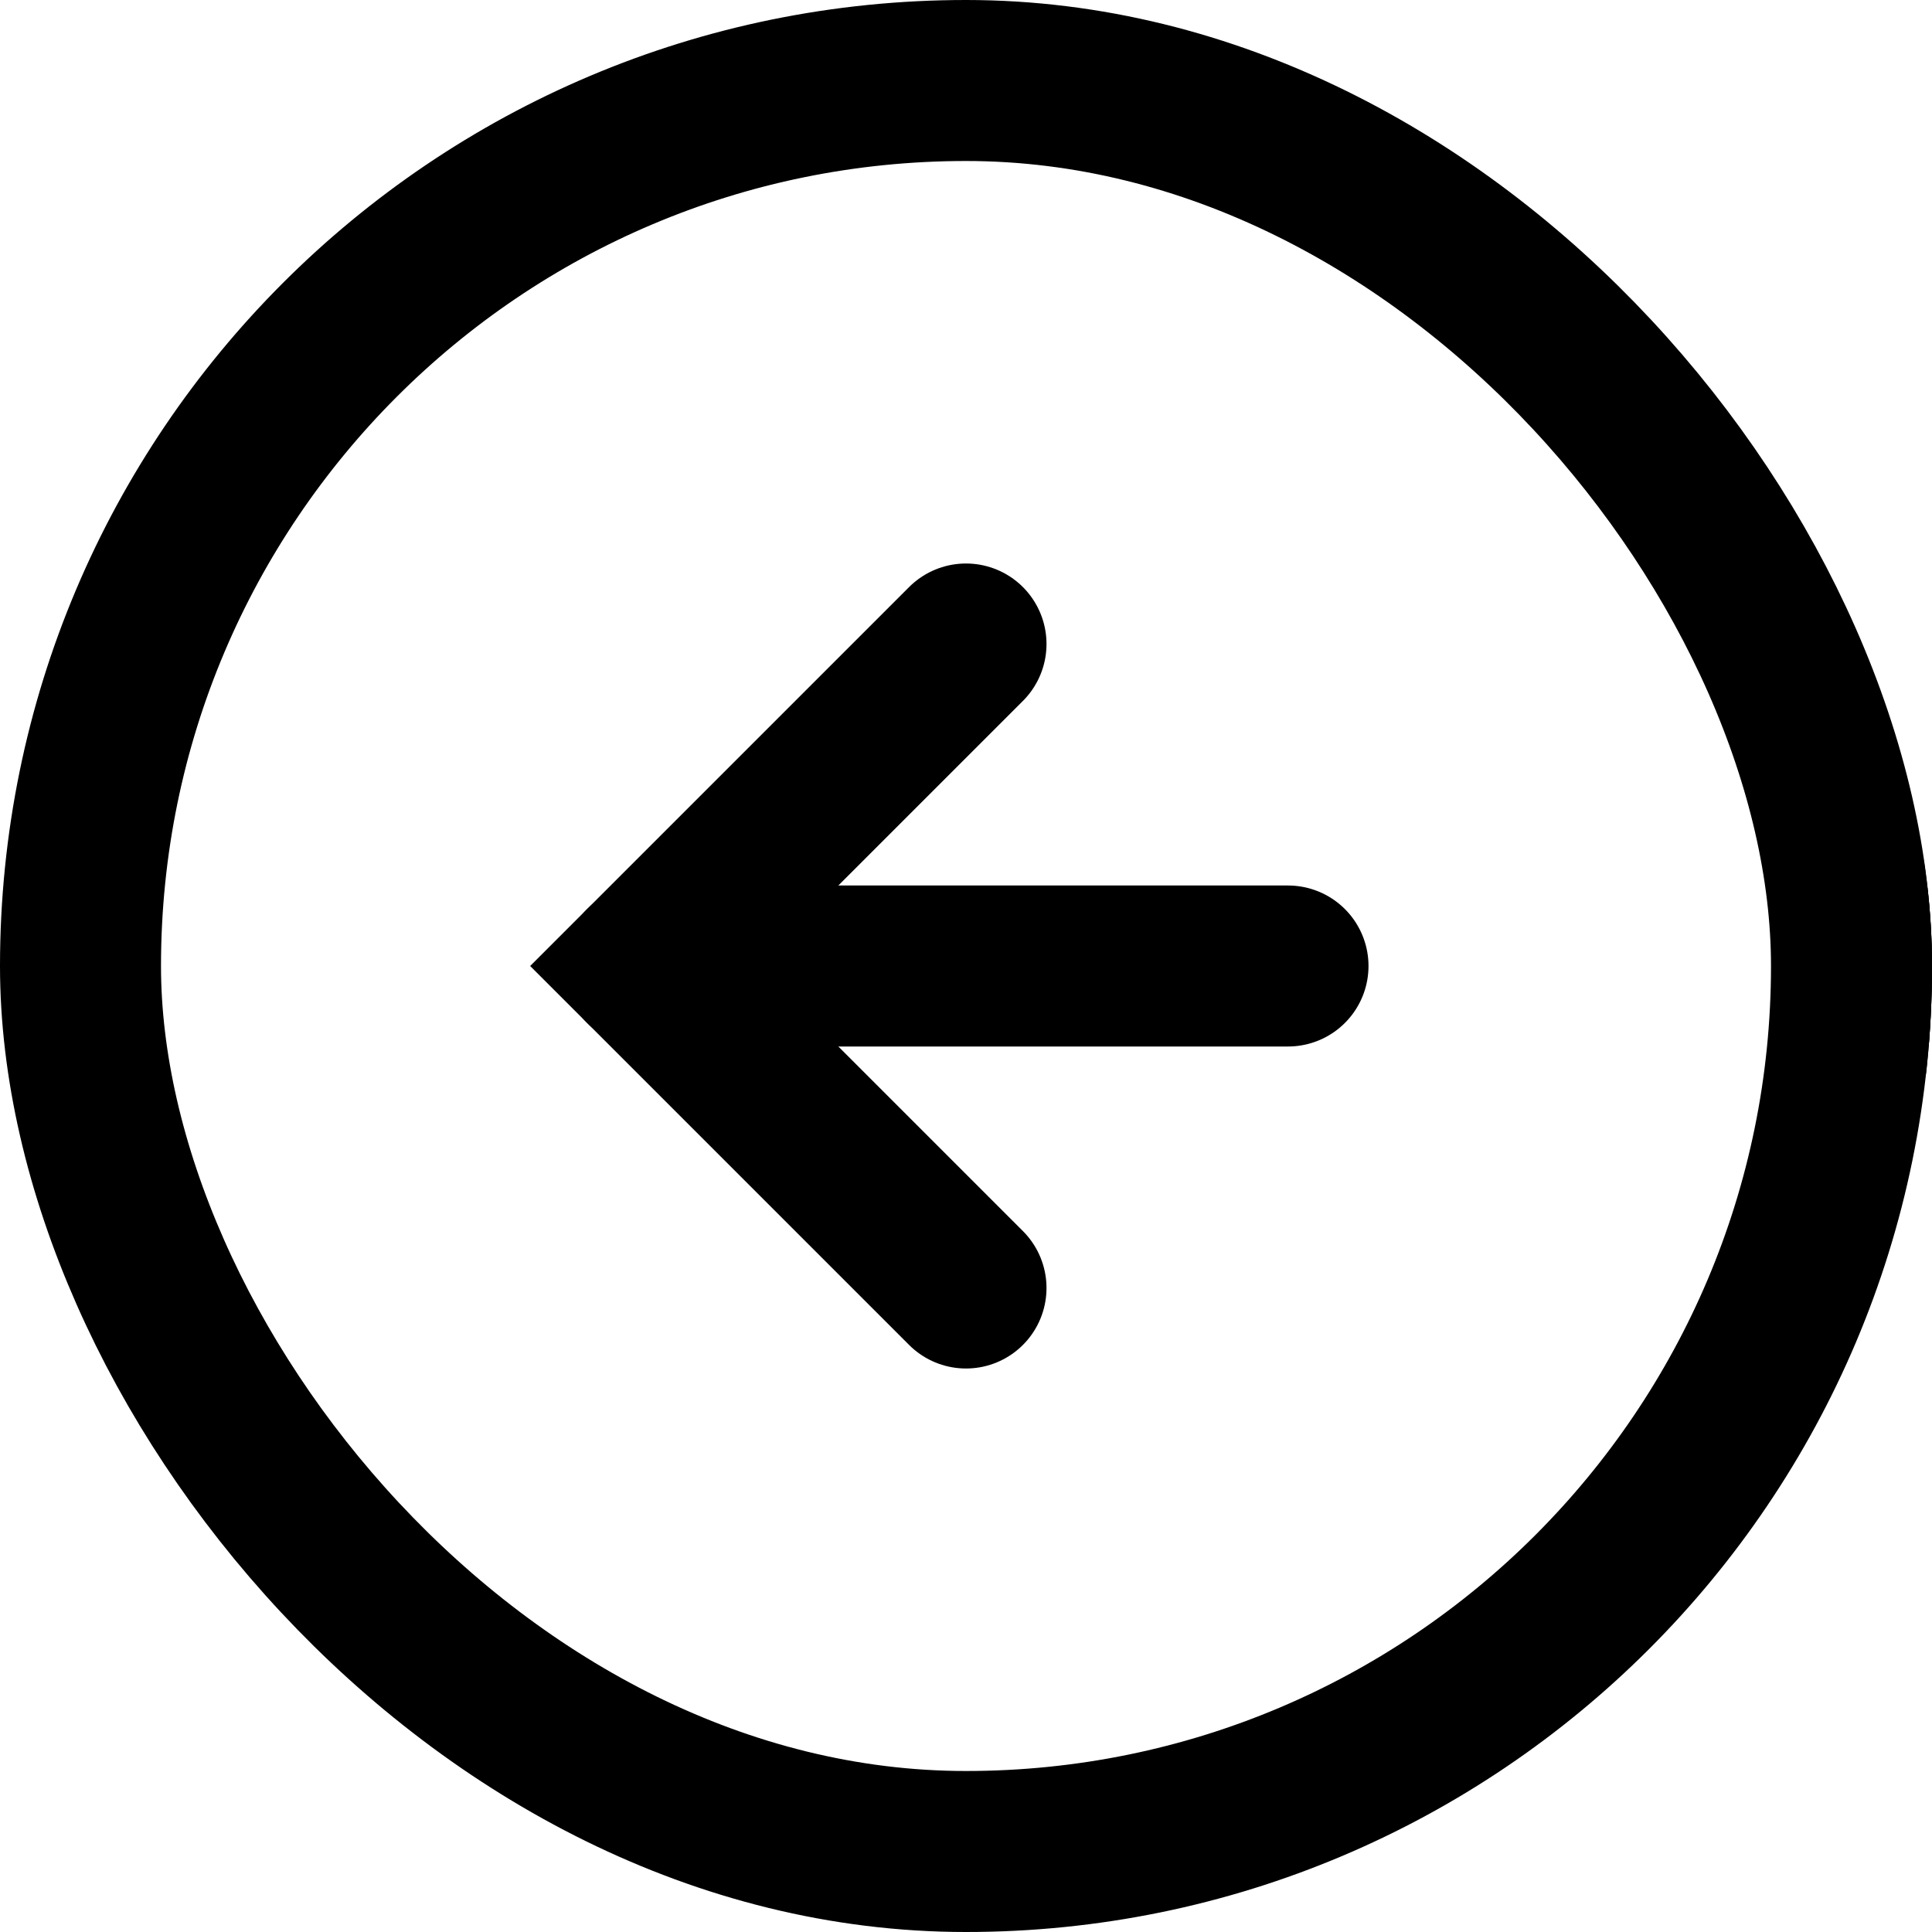 <?xml version="1.0" encoding="utf-8"?>
<svg xmlns="http://www.w3.org/2000/svg" fill="none" height="100%" overflow="visible" preserveAspectRatio="none" style="display: block;" viewBox="0 0 24 24" width="100%">
<g id="arrow-left-circle">
<g clip-path="url(#clip0_0_1389)">
<g id="Group 25">
<path d="M28 8L24 12L28 16" id="Vector" stroke="black" stroke-linecap="round" stroke-width="2"/>
<path d="M32 12H24" id="Vector_2" stroke="black" stroke-linecap="round" stroke-width="2"/>
</g>
<g id="Group 27">
<path d="M44 8L40 12L44 16" id="Vector_3" stroke="black" stroke-linecap="round" stroke-width="2"/>
<path d="M48 12H40" id="Vector_4" stroke="black" stroke-linecap="round" stroke-width="2"/>
</g>
<g id="Group 26">
<path d="M12 8L8 12L12 16" id="Vector_5" stroke="black" stroke-linecap="round" stroke-width="2"/>
<path d="M16 12H8" id="Vector_6" stroke="black" stroke-linecap="round" stroke-width="2"/>
</g>
</g>
<rect height="22" rx="11" stroke="black" stroke-width="2" width="22" x="1" y="1"/>
</g>
<defs>
<clipPath id="clip0_0_1389">
<rect fill="white" height="24" rx="12" width="24"/>
</clipPath>
</defs>
</svg>